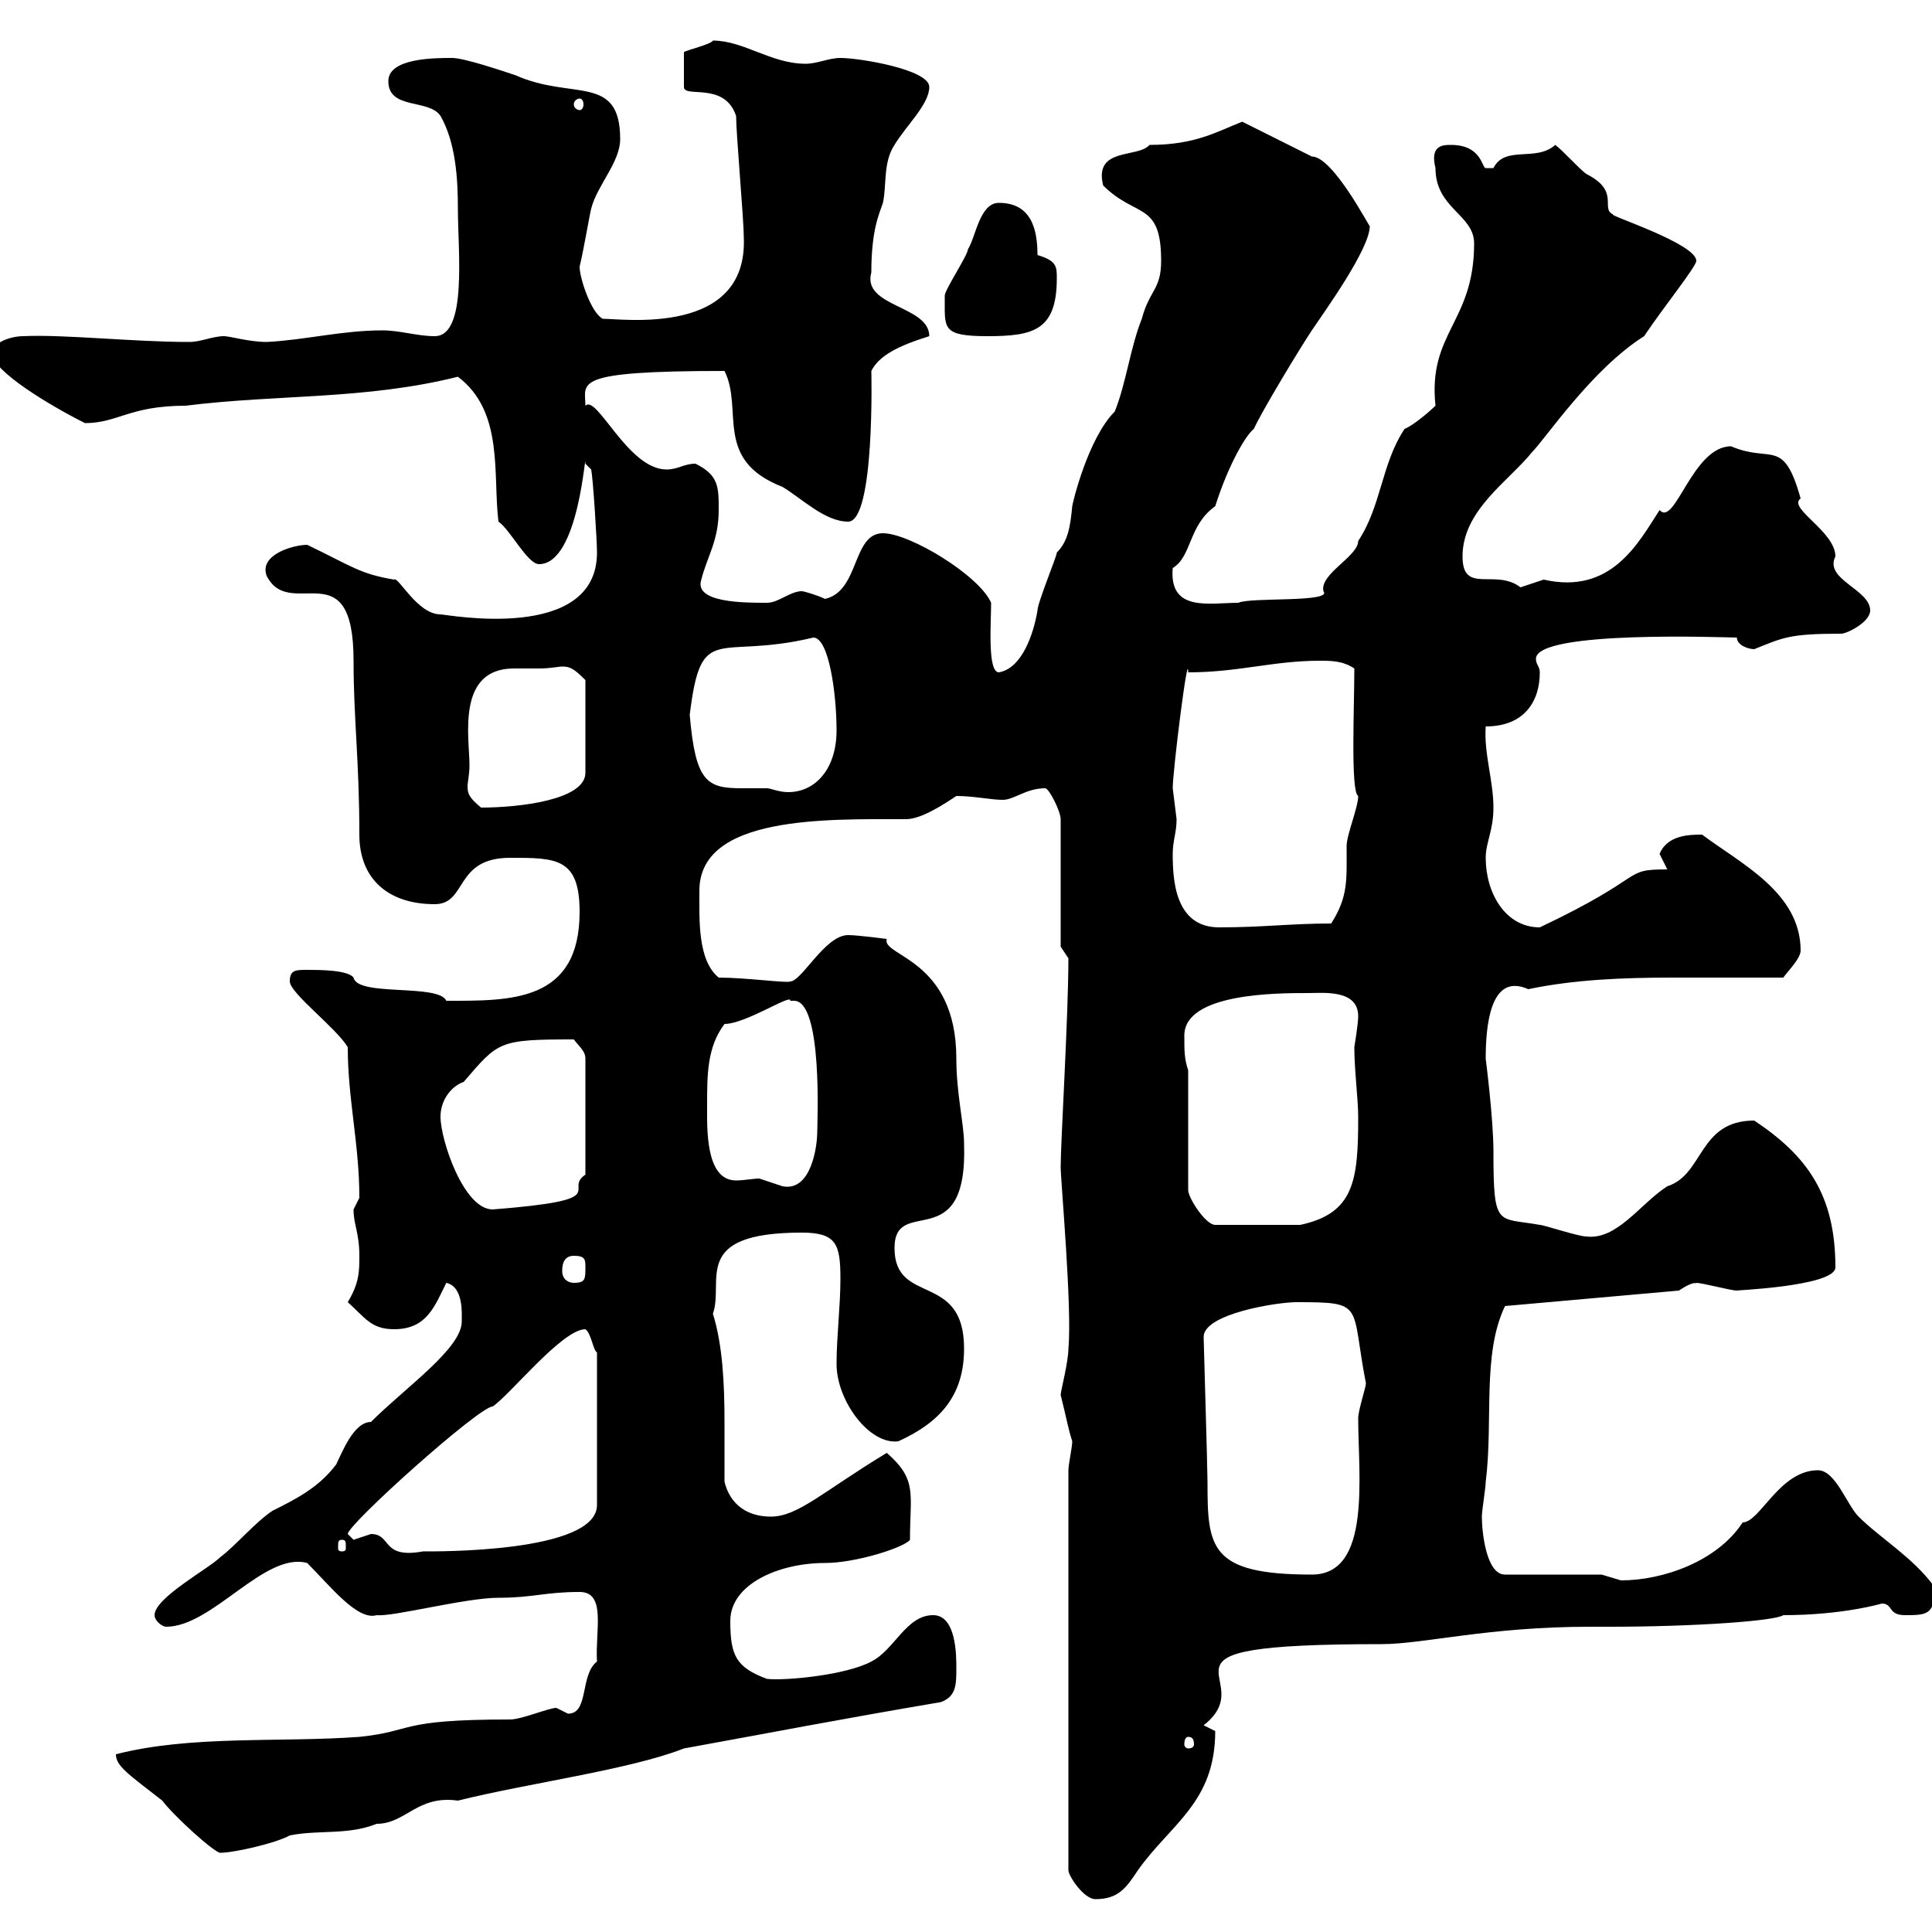 <svg xmlns="http://www.w3.org/2000/svg" xmlns:xlink="http://www.w3.org/1999/xlink" width="300" height="300"><path d="M165.90 228.30L165.90 290.40C165.90 291.30 168.30 294.90 170.10 294.90C173.70 294.90 174.90 293.10 176.70 290.40C181.80 283.20 188.70 279.90 188.70 268.80C188.70 268.80 186.90 267.90 186.90 267.90C196.50 260.40 174.60 255.30 214.50 255.30C221.10 255.30 231 252.60 246.90 252.60L249.90 252.60C263.10 252.60 275.70 251.70 276.90 250.80C286.20 250.80 292.20 249 292.20 249C294 249 293.10 250.80 295.80 250.80C299.10 250.80 300.60 250.80 300.30 246.30C297 241.80 291.90 238.80 288.60 235.50C286.80 233.70 285 228.30 282.30 228.30C276.30 228.30 273.30 236.40 270.60 236.40C266.70 242.40 258.30 245.40 251.70 245.40C251.70 245.40 248.70 244.50 248.70 244.50L233.70 244.50C230.70 244.50 230.10 237.60 230.10 235.50C230.10 234.60 230.70 231 230.70 230.10C231.90 220.50 230.10 210.30 233.70 202.80L260.70 200.40C263.40 198.60 263.40 199.50 263.40 199.20C264.30 199.20 268.80 200.40 269.70 200.40C268.50 200.40 285 199.80 285 196.80C285 185.40 280.50 179.40 272.40 174C263.70 174 264.60 182.40 258.90 184.20C254.70 186.90 251.10 192.60 246.30 192C245.10 192 239.70 190.20 239.10 190.20C232.50 189 231.90 190.80 231.90 178.80C231.90 173.70 230.70 164.40 230.70 164.40C230.70 159.60 231.30 150.90 237.30 153.60C244.50 152.10 252 151.80 259.80 151.80C265.50 151.80 271.50 151.80 276.90 151.80C277.80 150.60 279.60 148.80 279.60 147.60C279.60 138.60 270.30 134.10 264.30 129.60C262.50 129.60 258.90 129.60 257.70 132.60C257.70 132.60 258.90 135 258.90 135C251.70 135 256.20 135.90 239.10 144C233.70 144 230.70 138.60 230.70 133.20C230.70 130.80 231.90 129 231.90 125.40C231.90 121.20 230.40 117 230.70 112.80C236.70 112.80 239.10 108.90 239.10 104.40C239.10 103.50 238.50 103.20 238.50 102.30C238.50 97.80 268.20 99 269.70 99C269.70 100.20 271.50 100.80 272.40 100.80C276.90 99 277.80 98.40 285.90 98.40C286.80 98.40 290.40 96.60 290.40 94.80C290.40 91.50 283.20 90 285 86.40C285 82.50 277.50 78.90 279.60 77.40C276.90 67.80 275.10 72 268.80 69.30C262.80 69.30 260.10 81.90 257.70 79.20C254.40 84.30 250.20 92.40 239.70 90C239.70 90 236.10 91.20 236.10 91.20C232.20 88.20 227.10 92.40 227.10 86.40C227.10 79.20 234.30 74.70 237.90 70.20C240 68.10 247.20 57.30 255.30 52.20C258.30 47.70 263.40 41.40 263.40 40.50C263.40 37.80 249.30 33.30 250.50 33.30C248.40 32.40 251.70 29.70 246.30 27C245.10 26.10 242.70 23.40 241.50 22.50C238.50 25.20 233.70 22.50 231.90 26.10C231.90 26.10 231.90 26.10 230.70 26.10C230.10 26.10 230.10 22.50 225.30 22.50C224.10 22.50 222 22.50 222.90 26.10C222.90 32.40 228.90 33.30 228.90 37.80C228.90 50.10 221.70 51.60 222.90 63C222.30 63.60 219.60 66 218.10 66.60C214.50 72 214.50 78.60 210.90 84C210.90 86.40 204.90 89.10 205.50 91.80C207 93.60 194.10 92.70 192.30 93.60C187.80 93.60 181.50 95.10 182.10 88.20C185.10 86.40 184.50 81.60 188.70 78.60C190.80 72 193.50 67.50 194.70 66.60C195.90 63.90 201.90 54 203.70 51.30C205.50 48.60 212.70 38.70 212.70 35.10C212.70 35.40 207 24.30 203.70 24.30C201.90 23.40 194.70 19.80 192.90 18.90C189 20.40 185.70 22.50 178.50 22.50C176.70 24.60 169.80 22.80 171.30 28.80C176.40 33.90 180.30 31.20 180.30 40.50C180.30 45 178.50 45 177.30 49.50C175.50 54 174.90 59.40 173.10 63.90C168.90 68.10 166.50 78.30 166.50 78.60C166.20 81.60 165.90 84 164.10 85.80C164.10 86.40 161.10 93.60 161.10 94.80C160.50 98.40 158.70 103.80 155.10 104.40C153.30 104.40 153.90 96.60 153.90 93.60C152.10 89.40 141.30 82.80 137.10 82.80C132.30 82.80 133.50 91.80 128.10 93C126.90 92.40 124.80 91.80 124.50 91.80C122.70 91.80 120.90 93.60 119.10 93.60C115.50 93.60 107.70 93.60 108.90 90C109.80 86.40 111.60 84 111.60 79.20C111.60 75.60 111.60 73.80 108 72C106.20 72 105.30 72.90 103.50 72.90C97.50 72.90 92.70 61.20 90.90 63C90.90 59.40 88.50 57.60 112.50 57.60C115.50 63.60 110.70 71.40 121.50 75.60C124.50 77.40 128.10 81 131.70 81C135.90 81 135.30 57.30 135.30 57.60C136.50 55.20 139.50 53.70 144.30 52.20C144.30 47.40 133.80 47.70 135.30 42.30C135.30 35.70 136.50 33.30 137.10 31.50C137.70 28.80 137.10 25.20 138.90 22.50C140.70 19.50 144.30 16.20 144.30 13.50C144.30 10.80 133.50 9 130.50 9C128.70 9 126.90 9.90 125.10 9.90C119.70 9.90 115.50 6.30 110.70 6.30C110.40 6.90 106.50 7.80 106.20 8.10L106.20 13.50C106.20 15.30 112.50 12.60 114.30 18C114.30 20.70 115.50 34.20 115.50 36.90C116.10 52.20 96.90 49.50 93.60 49.50C91.80 48.60 90 43.20 90 41.40C90.60 39 91.50 33.60 91.80 32.40C92.70 28.80 96.30 25.20 96.30 21.60C96.30 11.40 88.80 15.60 80.10 11.70C77.40 10.80 72 9 70.20 9C67.50 9 60.30 9 60.30 12.60C60.30 17.10 66.60 15.30 68.40 18C70.80 22.20 71.10 27.90 71.10 32.40C71.10 39 72.60 52.20 67.50 52.20C64.80 52.20 62.10 51.30 59.40 51.30C53.10 51.30 47.40 52.80 41.40 53.10C38.70 53.10 35.70 52.20 34.80 52.20C33 52.20 31.20 53.10 29.40 53.10C20.70 53.10 9.90 51.90 3.60 52.20C1.80 52.20-1.20 53.10-1.20 54.90C-1.20 57.60 7.80 63 13.20 65.70C18.30 65.70 20.10 63 28.80 63C43.20 61.20 56.70 62.10 71.10 58.50C78.30 63.90 76.50 73.80 77.40 81C79.20 82.20 81.90 87.60 83.70 87.60C90 87.60 90.90 69 90.90 72L91.80 72.90C92.10 74.40 92.70 84 92.70 85.80C92.70 99.90 69.30 95.40 68.40 95.40C64.80 95.40 61.80 89.40 61.20 90C55.80 89.10 54.60 87.90 47.70 84.60C45.60 84.60 40.20 86.10 41.40 89.40C45 96.60 54.90 85.20 54.90 102.60C54.90 111.60 55.80 118.20 55.80 129.60C55.80 136.50 60.30 140.40 67.50 140.40C72.60 140.40 70.50 133.20 79.20 133.20C86.40 133.20 90 133.20 90 141.60C90 155.70 79.20 155.40 69.30 155.40C68.10 152.70 55.50 154.80 54.90 151.80C54 150.60 49.50 150.60 47.70 150.60C45.90 150.60 45 150.60 45 152.40C45 154.20 52.20 159.60 54 162.60C54 170.70 55.80 177.60 55.80 186C55.80 186 54.90 187.80 54.90 187.80C54.90 190.20 55.80 191.40 55.80 195C55.80 197.40 55.80 199.20 54 202.20C56.70 204.60 57.60 206.40 61.20 206.40C66.30 206.40 67.50 202.80 69.30 199.20C72 199.80 71.70 204 71.70 205.20C71.70 209.40 63 215.40 57.60 220.80C54.90 220.80 53.10 225.60 52.20 227.40C49.50 231 45.90 232.80 42.30 234.60C39.60 236.40 36.60 240 34.20 241.80C32.40 243.60 24 248.10 24 250.80C24 251.70 25.20 252.60 25.80 252.60C33 252.60 41.10 240.90 47.70 242.70C51.30 246.30 55.50 251.70 58.50 250.80C60.90 251.10 72.30 248.10 77.40 248.10C82.80 248.10 84.60 247.20 90 247.20C94.20 247.20 92.40 253.20 92.70 258C90 260.10 91.50 266.10 88.20 266.10C88.20 266.10 86.40 265.20 86.40 265.20C85.20 265.20 81 267 79.20 267C61.50 267 64.50 268.80 55.80 269.70C43.50 270.60 29.70 269.40 18 272.40C18 274.20 19.80 275.40 25.20 279.60C27 282 33.30 287.70 34.20 287.70C36.30 287.70 42.90 286.20 45 285C49.50 284.10 54 285 58.50 283.20C63 283.20 64.80 278.70 71.10 279.60C81.90 276.90 97.80 274.80 106.20 271.50C119.40 269.10 130.20 267 146.10 264.30C148.50 263.40 148.50 261.60 148.50 258.90C148.50 257.10 148.50 250.80 144.90 250.80C140.70 250.80 138.90 256.20 135.30 258C131.40 260.10 122.10 261 119.10 260.70C114.30 258.90 113.40 257.10 113.40 251.70C113.40 246 120.90 242.70 128.10 242.70C132.90 242.70 140.40 240.30 141.30 239.10C141.30 231.90 142.50 229.80 137.70 225.60C127.80 231.60 123.90 235.50 119.70 235.50C116.10 235.50 113.40 233.70 112.50 230.10C112.50 227.40 112.50 224.10 112.50 220.80C112.50 214.80 112.20 208.80 110.70 204C112.50 198.90 107.10 191.40 124.50 191.40C129.90 191.40 130.50 193.20 130.50 198.60C130.50 202.80 129.90 207.60 129.90 211.80C129.90 217.50 135 224.40 139.50 223.80C146.10 220.80 149.70 216.60 149.70 209.40C149.70 197.40 138.90 202.80 138.90 193.80C138.90 185.40 150.30 195.30 149.70 177.60C149.70 174.60 148.50 169.80 148.50 164.40C148.50 148.80 136.80 148.50 137.70 145.80C137.70 145.80 133.20 145.20 131.70 145.20C128.10 145.20 124.50 152.40 122.70 152.40C122.40 152.70 115.80 151.80 111.60 151.80C108.30 149.10 108.60 142.80 108.60 138.30C108.60 126.60 128.40 127.20 140.70 127.20C143.10 127.20 146.70 124.80 148.50 123.60C151.20 123.60 153.90 124.20 155.70 124.20C157.50 124.20 159.30 122.40 162.30 122.40C162.90 122.40 164.70 126 164.70 127.20L164.70 147L165.90 148.80C165.90 157.80 164.70 177.30 164.70 181.20C164.70 183.30 166.50 203.10 165.90 209.40C165.90 211.50 164.70 216 164.70 216.60C165.60 220.20 165.90 222 166.50 223.80C166.50 224.70 165.90 227.40 165.90 228.30ZM184.50 269.70C185.10 269.70 185.40 270 185.40 270.90C185.40 271.20 185.10 271.50 184.50 271.50C184.20 271.50 183.90 271.20 183.90 270.90C183.90 270 184.20 269.70 184.50 269.70ZM186.90 207.60C186.90 204 198.30 202.20 201.30 202.20C212.10 202.20 209.70 202.50 212.10 214.80C212.10 215.40 210.90 219 210.90 220.20C210.90 229.20 213 244.50 203.70 244.50C187.80 244.50 187.50 240.30 187.50 230.10C187.50 228 186.90 208.20 186.90 207.60ZM57.60 238.20C57.60 238.20 54.90 239.10 54.90 239.10C54.90 239.10 54 238.20 54 238.20C54 236.70 74.40 218.40 76.50 218.40C79.20 216.60 87.30 206.40 90.90 206.40C91.80 207 92.10 209.70 92.70 210L92.70 233.70C92.70 241.20 67.20 240.90 65.70 240.90C59.10 242.10 60.90 238.20 57.60 238.20ZM53.10 239.10C53.70 239.10 53.70 239.40 53.70 240.30C53.70 240.60 53.70 240.90 53.10 240.90C52.50 240.90 52.50 240.60 52.50 240.30C52.50 239.40 52.50 239.10 53.10 239.10ZM87.30 197.40C87.30 196.80 87.30 195 89.10 195C90.90 195 90.90 195.60 90.90 196.80C90.90 198.60 90.90 199.20 89.10 199.20C88.20 199.20 87.30 198.60 87.30 197.40ZM184.50 166.20C183.90 164.40 183.90 163.20 183.90 160.80C183.90 154.20 198.30 154.20 203.10 154.20C205.50 154.20 210.90 153.60 210.90 157.80C210.90 159 210.30 162.60 210.30 162.60C210.30 166.20 210.90 170.70 210.90 173.40C210.90 183.30 210.30 188.40 201.90 190.20L188.70 190.20C187.20 190.20 184.50 186 184.50 184.80ZM68.40 173.40C68.40 170.70 70.20 168.60 72 168C77.40 161.70 77.40 161.40 89.10 161.40C90 162.60 90.90 163.20 90.90 164.40L90.90 182.40C87.30 184.80 95.70 186.30 76.50 187.80C72 187.80 68.40 177 68.40 173.40ZM109.80 171.60C109.80 166.80 109.80 162.60 112.50 159C115.80 159 123 154.20 122.70 155.40C122.70 155.40 122.70 155.40 123.30 155.40C127.80 155.40 126.90 174.60 126.90 175.80C126.90 177.90 126 185.10 121.50 184.20C121.50 184.20 117.90 183 117.90 183C117 183 115.50 183.30 114.30 183.30C109.50 183.30 109.80 175.20 109.80 171.60ZM182.10 132.60C182.10 130.50 182.70 129.30 182.70 127.20C182.70 127.20 182.10 122.40 182.10 122.40C182.10 119.70 184.50 100.50 184.50 104.40C192.30 104.40 197.70 102.60 204.90 102.60C206.70 102.60 208.50 102.60 210.30 103.80C210.30 109.80 209.70 123 210.90 123.60C210.90 125.40 209.10 129.60 209.10 131.40C209.10 136.50 209.40 139.20 206.70 143.40C200.40 143.40 196.20 144 189.30 144C182.40 144 182.10 136.50 182.10 132.60ZM72.90 118.80C72.90 114.60 70.80 103.80 79.80 103.80C81.30 103.80 82.80 103.80 83.70 103.80C85.50 103.80 86.70 103.50 87.30 103.50C88.50 103.50 89.10 103.80 90.90 105.60L90.90 120C90.90 124.20 80.70 125.40 74.70 125.40C72.90 123.90 72.60 123.30 72.60 122.10C72.60 121.50 72.90 120.30 72.90 118.80ZM107.10 111C108.90 96.30 111.30 102.60 126.30 99C128.70 99 129.90 107.70 129.90 113.40C129.90 119.40 126.60 123 122.40 123C120.90 123 119.70 122.40 119.10 122.40C117.60 122.40 116.10 122.40 115.20 122.40C109.80 122.40 108 121.50 107.10 111ZM146.70 46.80C146.70 51 146.40 52.20 153.30 52.20C160.50 52.20 164.10 51.30 164.10 43.20C164.10 41.40 164.10 40.50 161.10 39.60C161.10 35.70 160.20 31.50 155.10 31.50C152.10 31.50 151.50 36.90 150.30 38.70C150.30 39.60 146.70 45 146.70 45.90C146.70 45.90 146.70 46.80 146.70 46.80ZM90 15.30C90.30 15.30 90.60 15.60 90.60 16.20C90.60 16.80 90.30 17.10 90 17.10C89.70 17.10 89.10 16.80 89.10 16.20C89.10 15.60 89.70 15.30 90 15.30Z"/></svg>